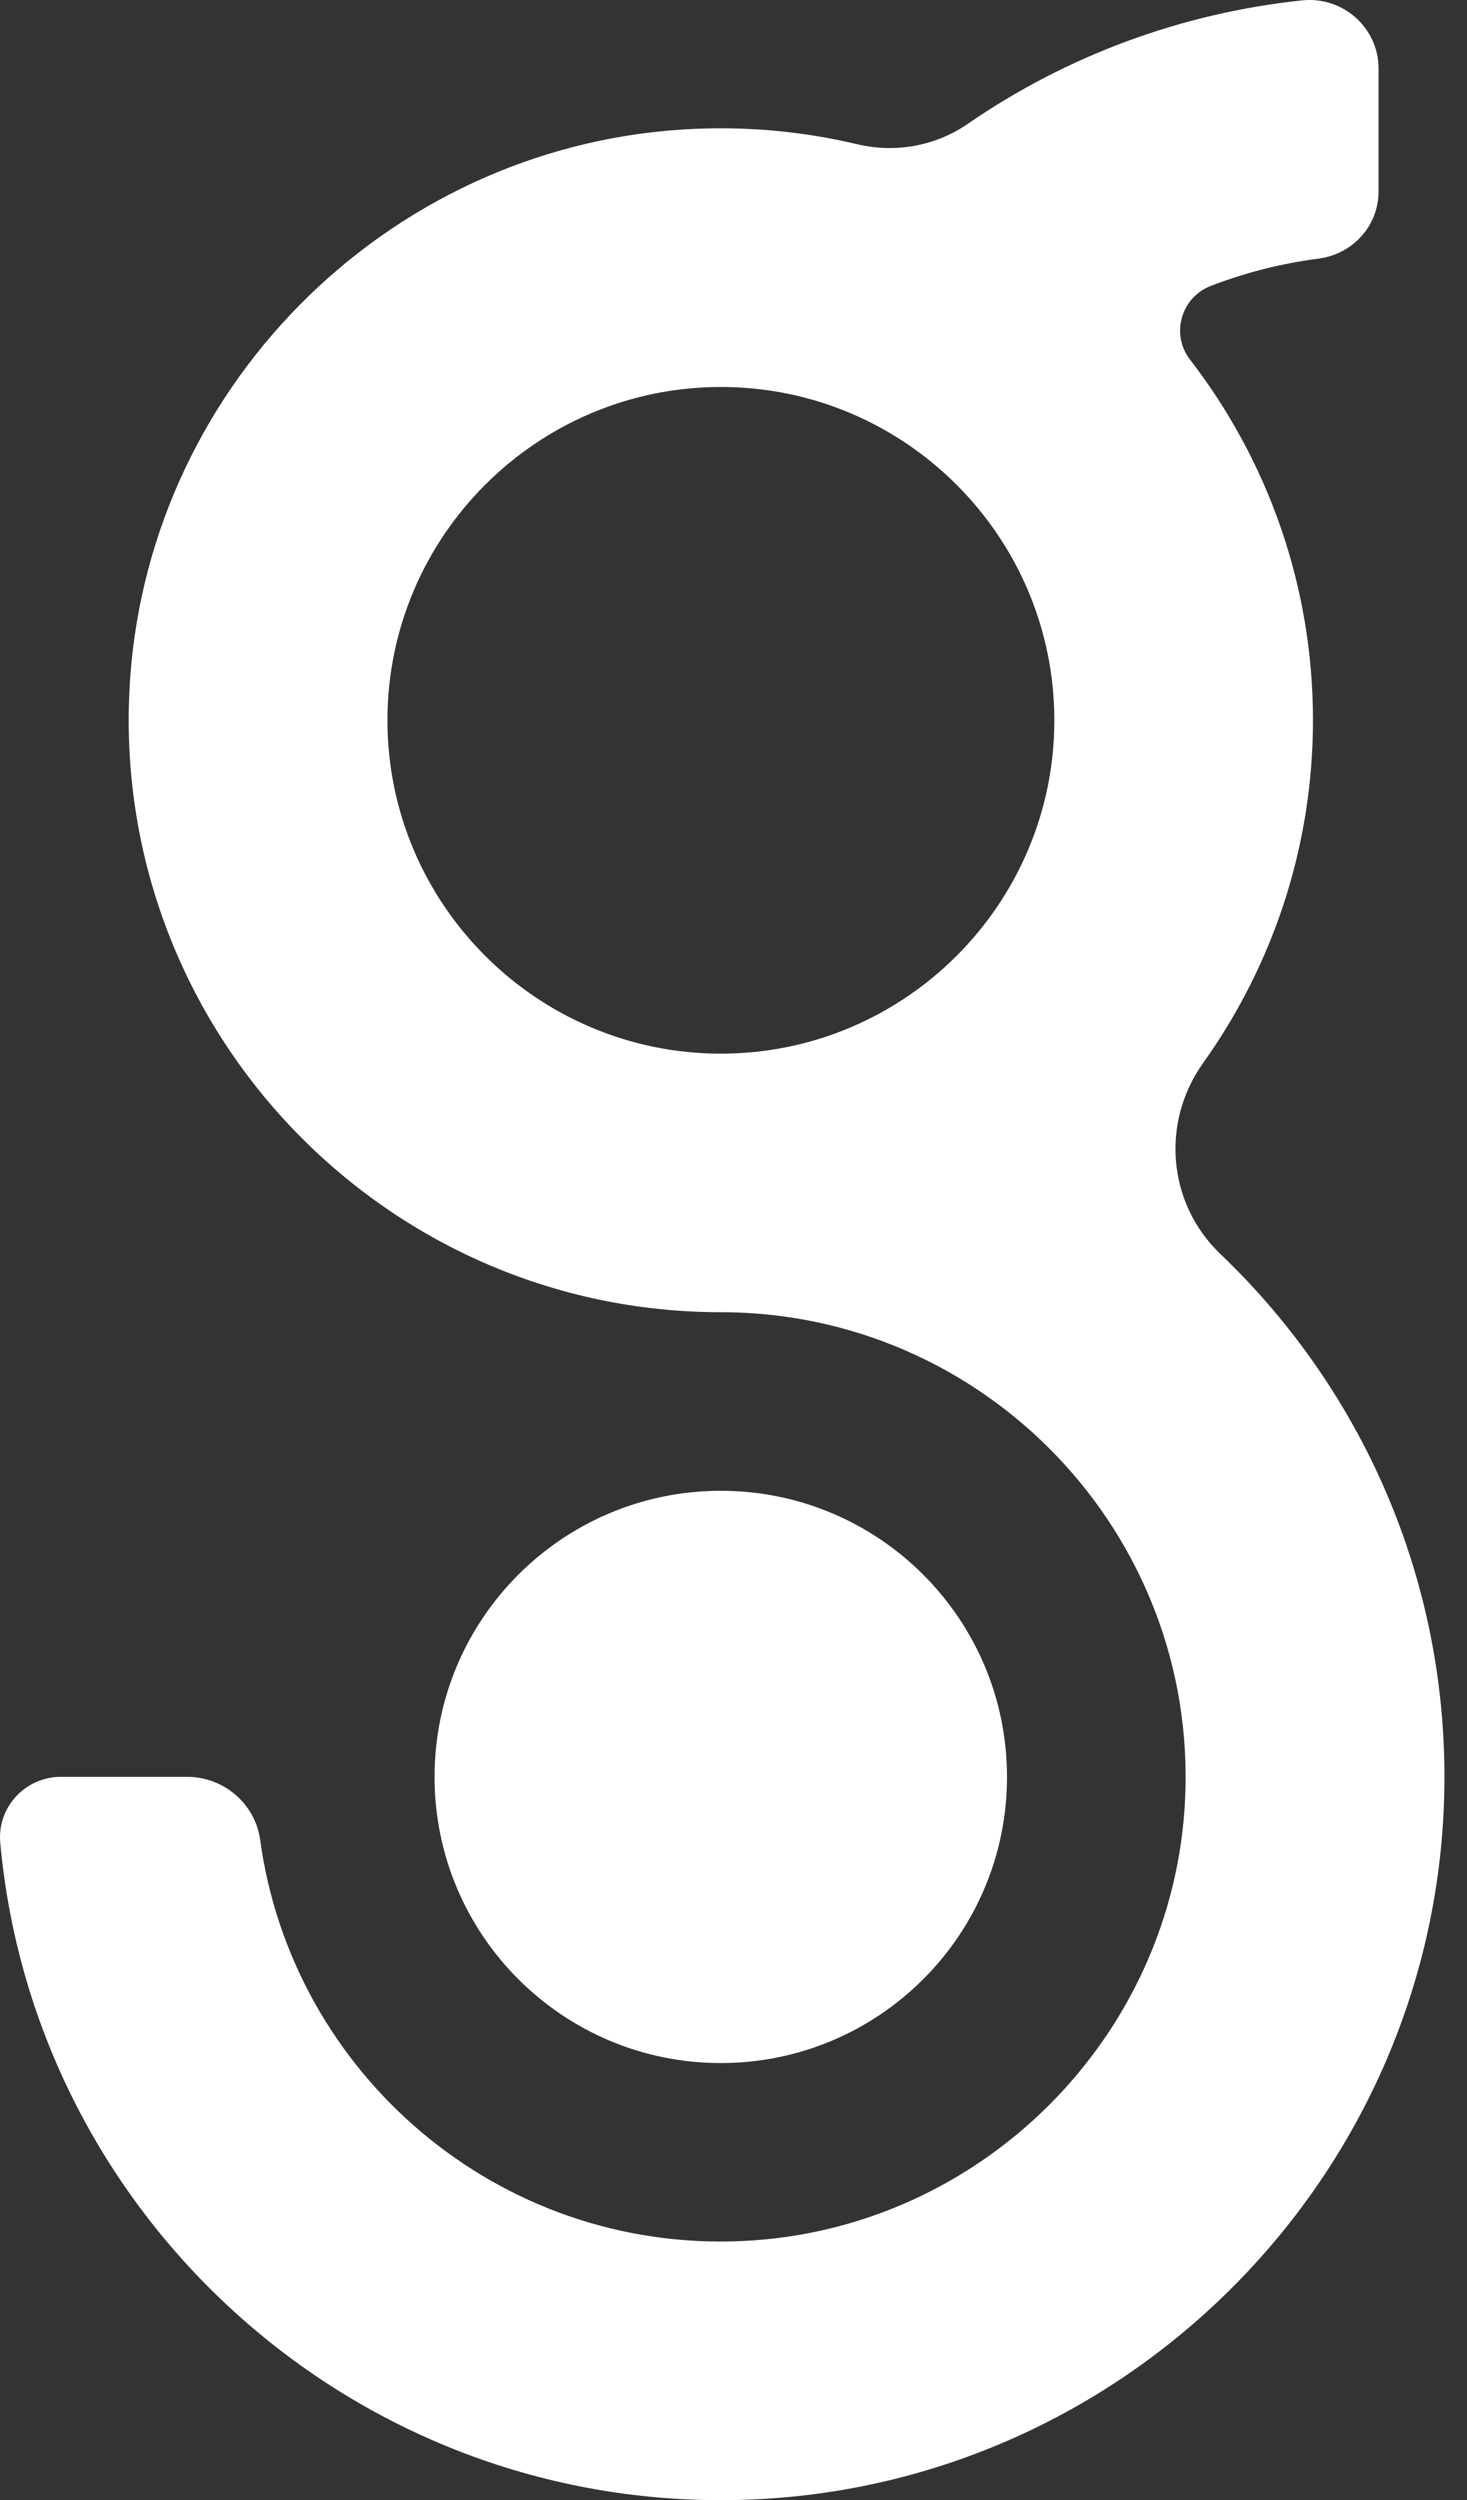 <svg width="27" height="46" viewBox="0 0 27 46" fill="none" xmlns="http://www.w3.org/2000/svg">
<rect x="0" y="0" width="27" height="46" fill="#333333" stroke="none"/>
<path d="M23.966 0.007C21.734 0.242 19.625 1.03 17.811 2.279C17.216 2.689 16.476 2.821 15.773 2.653C14.758 2.412 13.69 2.314 12.587 2.381C7.07 2.722 2.639 7.213 2.381 12.73C2.088 18.971 7.084 24.143 13.266 24.143C18.118 24.143 22.04 28.201 21.812 33.1C21.607 37.477 18.054 41.026 13.675 41.232C9.17 41.444 5.376 38.152 4.789 33.855C4.698 33.187 4.119 32.692 3.444 32.692H1.12C0.465 32.692 -0.056 33.253 0.005 33.905C0.635 40.848 6.625 46.268 13.794 45.99C20.7 45.721 26.298 40.132 26.574 33.23C26.733 29.238 25.121 25.612 22.461 23.072C21.488 22.143 21.363 20.651 22.144 19.557C23.415 17.776 24.165 15.599 24.165 13.249C24.165 10.754 23.32 8.454 21.902 6.616C21.543 6.15 21.737 5.472 22.284 5.261C22.916 5.017 23.581 4.847 24.265 4.759C24.896 4.678 25.374 4.155 25.372 3.52V1.26C25.372 0.511 24.716 -0.071 23.966 0.007ZM7.131 13.253C7.131 9.871 9.884 7.12 13.268 7.12C16.651 7.12 19.405 9.871 19.405 13.253C19.405 16.634 16.651 19.386 13.268 19.386C9.884 19.386 7.131 16.634 7.131 13.253Z" fill="white"/>
<path d="M13.266 37.958C16.175 37.958 18.534 35.601 18.534 32.694C18.534 29.786 16.175 27.429 13.266 27.429C10.357 27.429 7.998 29.786 7.998 32.694C7.998 35.601 10.357 37.958 13.266 37.958Z" fill="white"/>
</svg>
